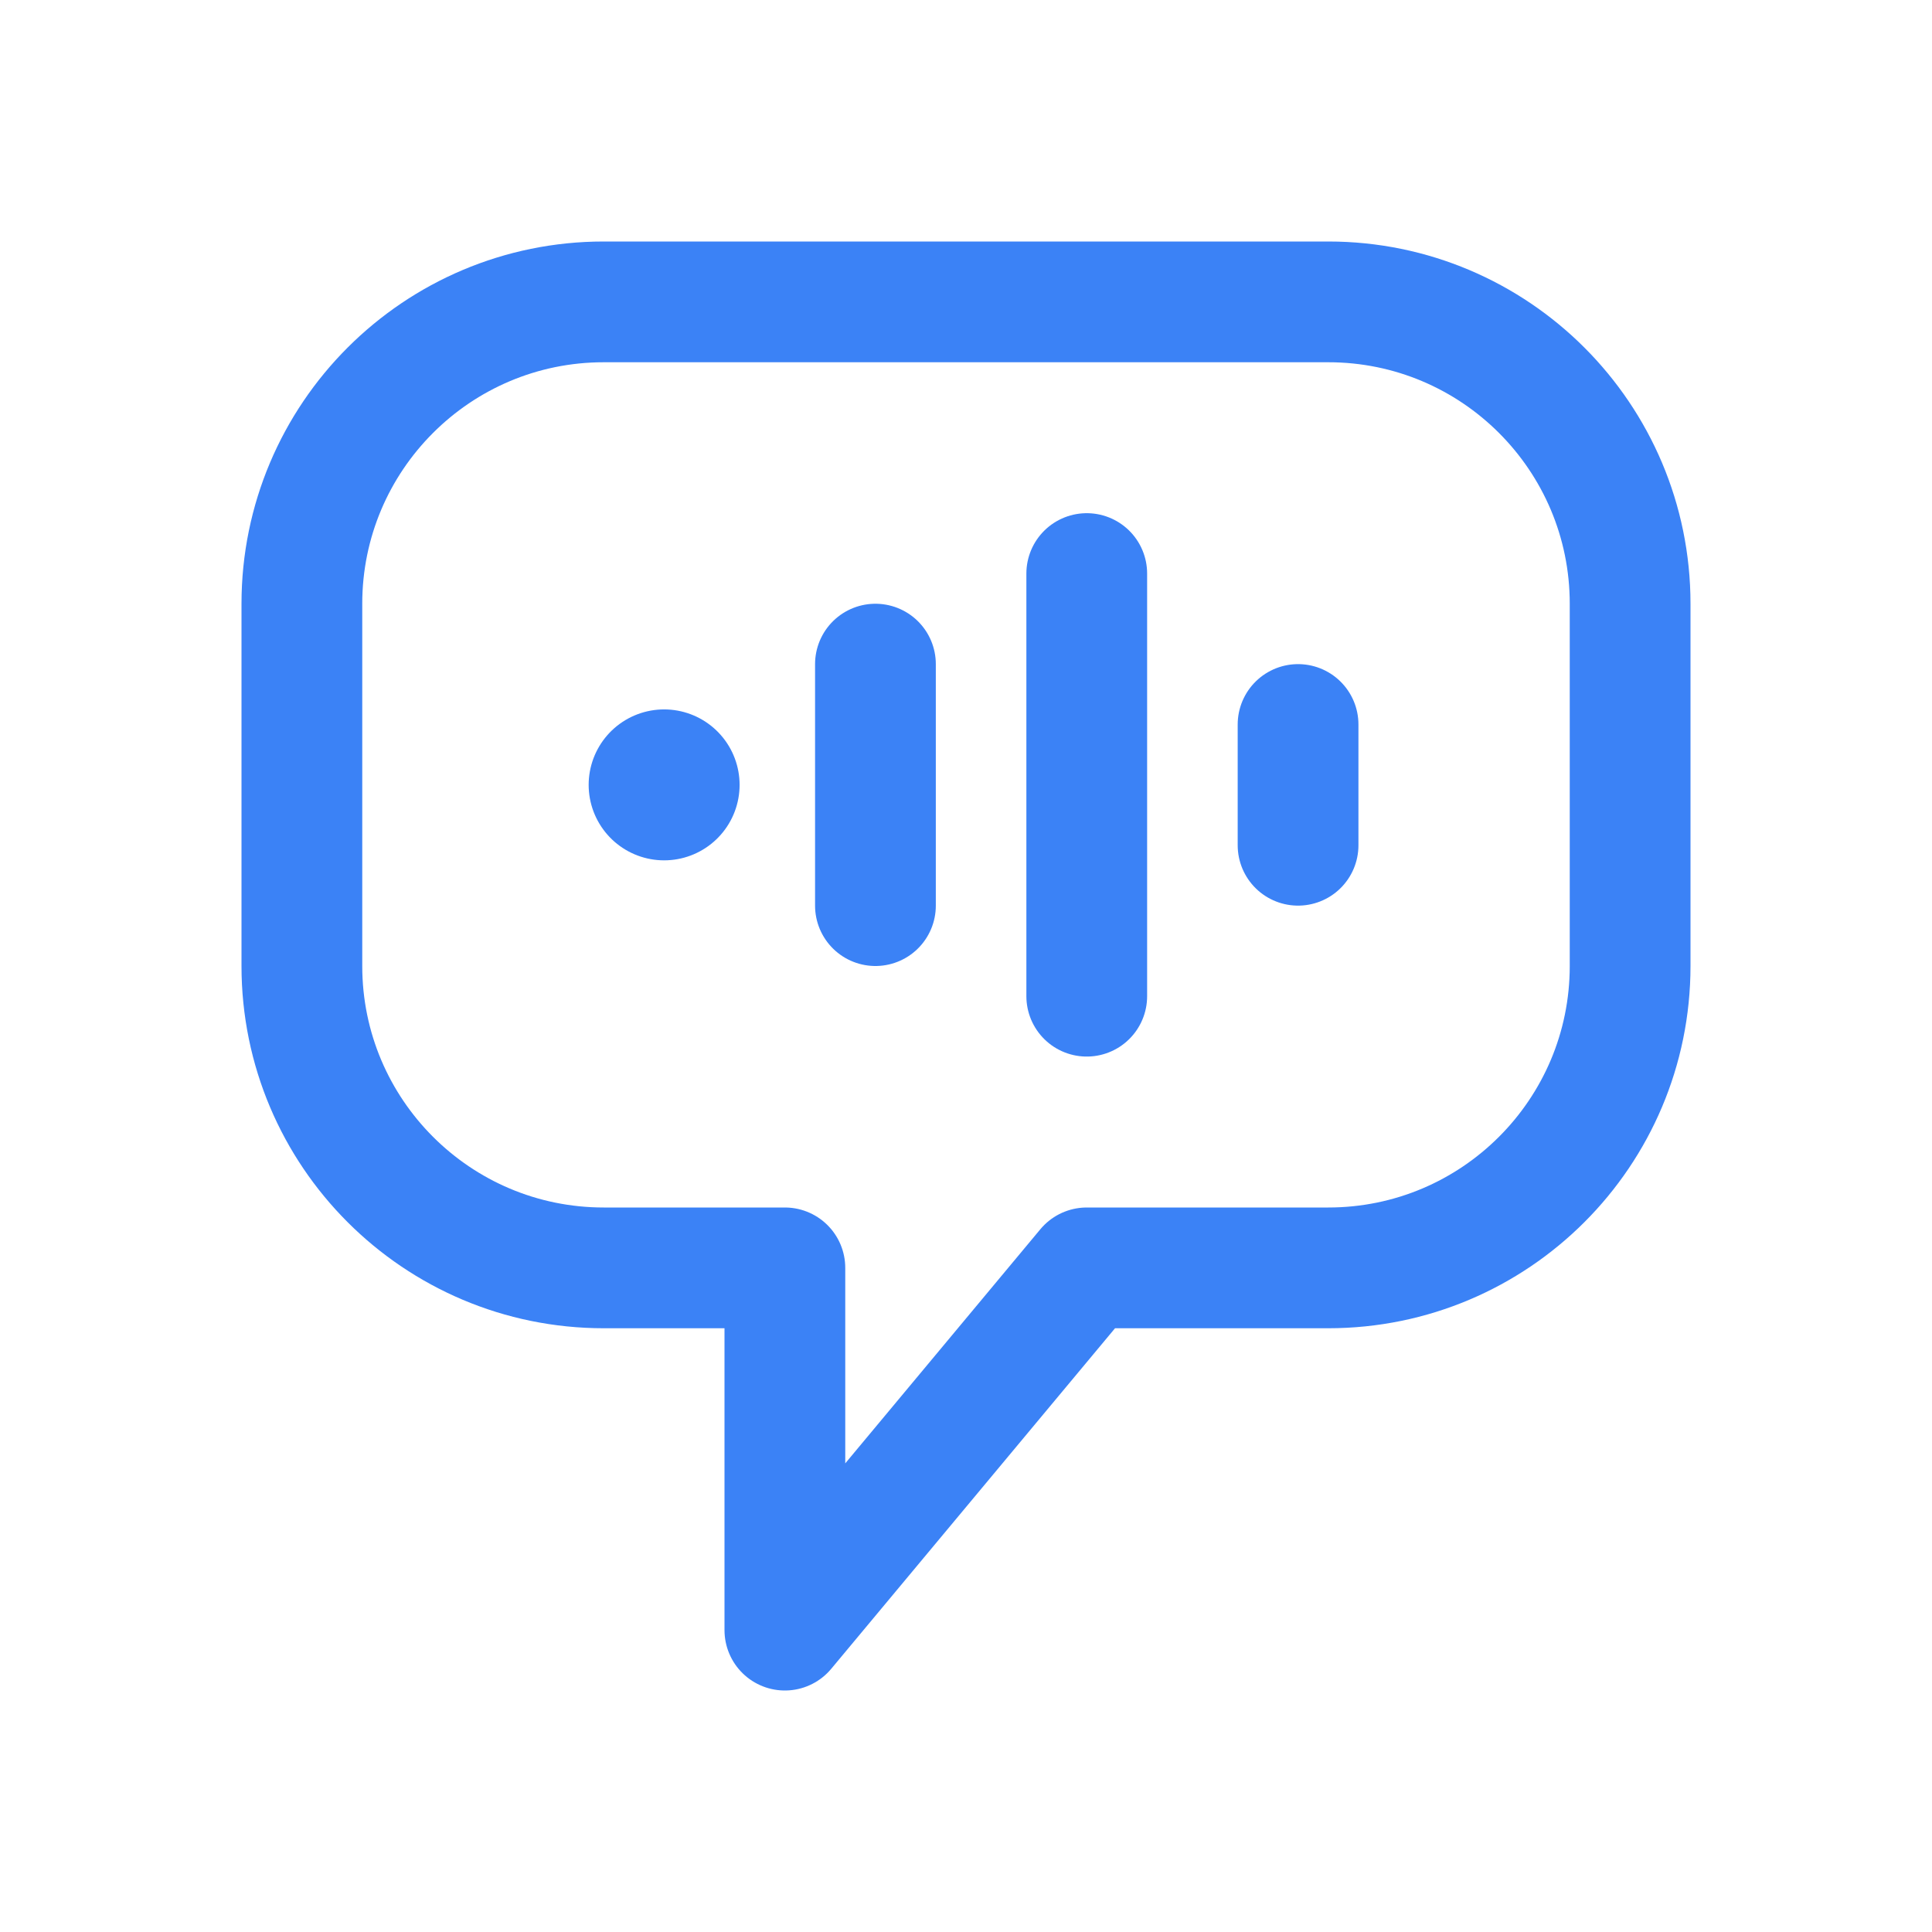 <svg xmlns="http://www.w3.org/2000/svg" width="64" height="64" viewBox="0 0 64 64" fill="none">
  <path
    d="M10 20C10 14.477 14.477 10 20 10H44C49.523 10 54 14.477 54 20V32C54 37.523 49.523 42 44 42H36L26 54V42H20C14.477 42 10 37.523 10 32V20Z"
    stroke="#3B82F6"
    stroke-width="4"
    stroke-linecap="round"
    stroke-linejoin="round"
  />
  <!-- Sound waves inside bubble -->
  <path 
    d="M22 26 L22 26" 
    stroke="#3B82F6" 
    stroke-width="5" 
    stroke-linecap="round"
  />
  <path 
    d="M29 22 L29 30" 
    stroke="#3B82F6" 
    stroke-width="4" 
    stroke-linecap="round"
  />
  <path 
    d="M36 19 L36 33" 
    stroke="#3B82F6" 
    stroke-width="4" 
    stroke-linecap="round"
  />
  <path 
    d="M43 24 L43 28" 
    stroke="#3B82F6" 
    stroke-width="4" 
    stroke-linecap="round"
  />
</svg>
